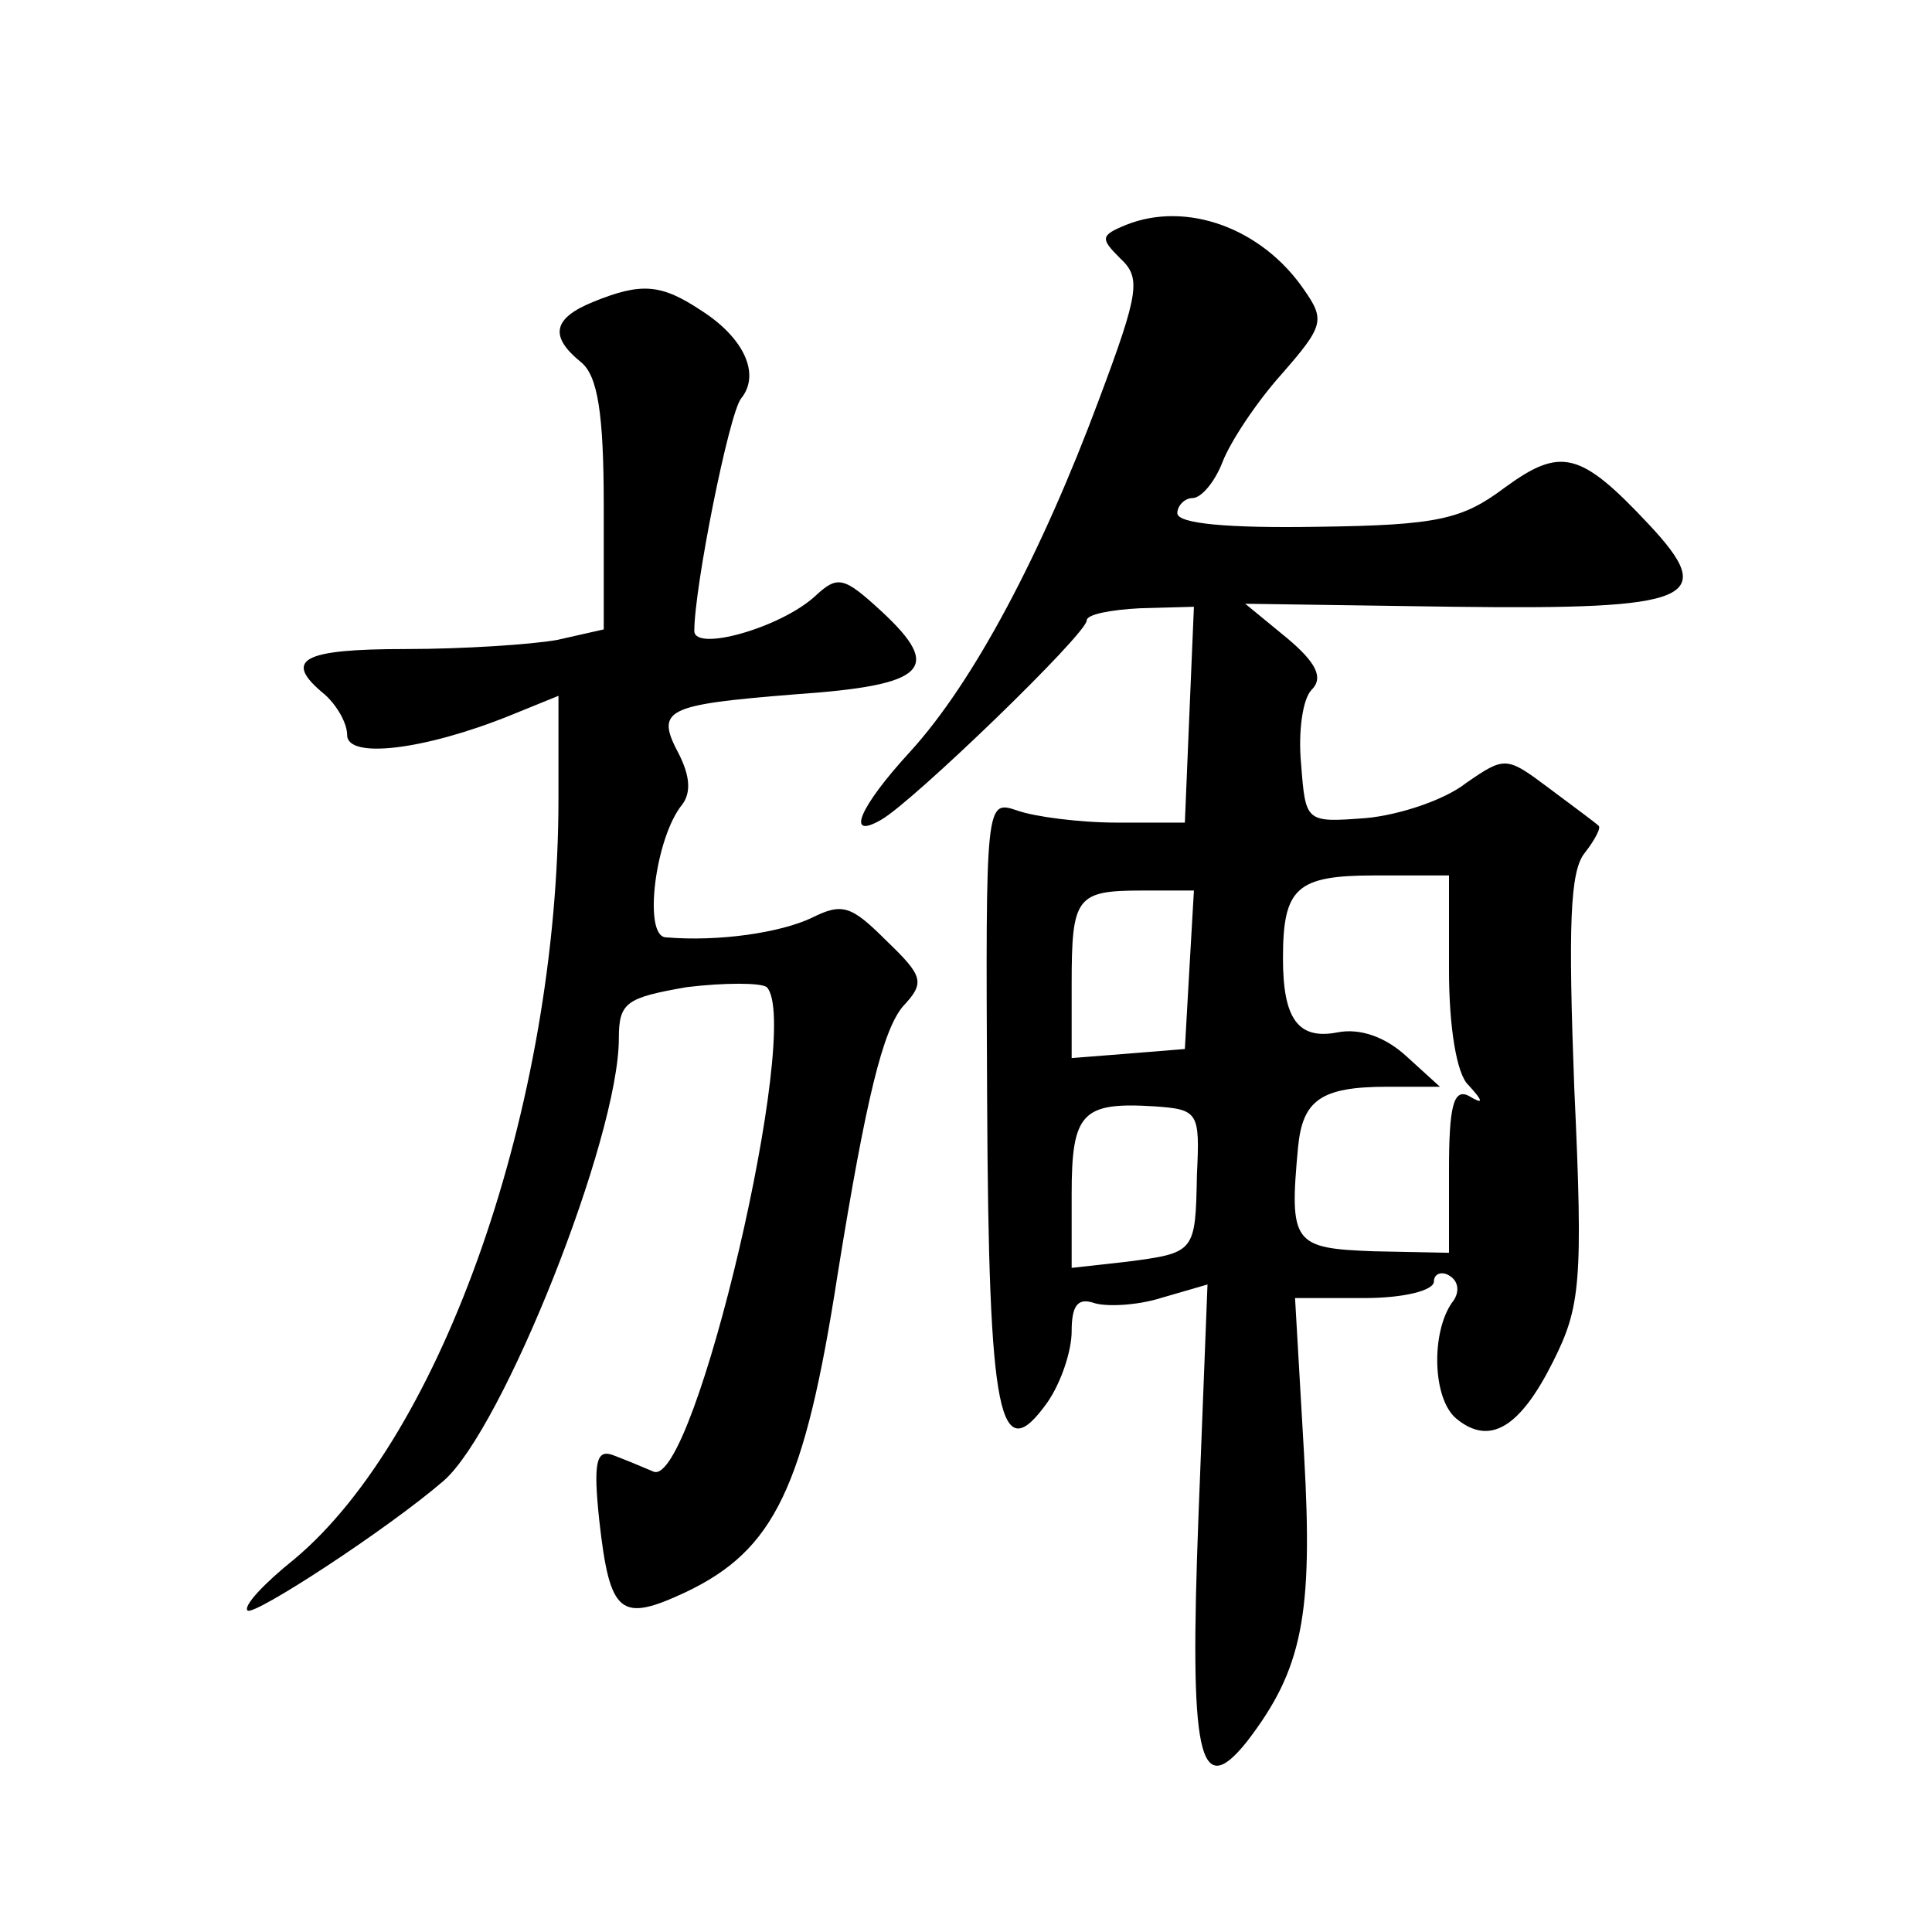 <?xml version="1.0" standalone="no"?>
<!DOCTYPE svg PUBLIC "-//W3C//DTD SVG 20010904//EN"
 "http://www.w3.org/TR/2001/REC-SVG-20010904/DTD/svg10.dtd">
<svg version="1.0" xmlns="http://www.w3.org/2000/svg"
 width="128pt" height="128pt" viewBox="0 0 128 128"
 preserveAspectRatio="xMidYMid meet">
<g transform="translate(0,128) scale(0.1,-0.1)"
fill="#0" stroke="none">
<path d="M746 1131 c-17 -7 -17 -9 -4 -22 14 -13 13 -22 -14 -94 -38 -102 -83 -187
-125 -233 -34 -37 -43 -59 -19 -45 21 12 136 123 136 132 0 4 16 7 35 8 l36 1 -3
-71 -3 -72 -45 0 c-25 0 -55 4 -66 8 -21 7 -21 7 -20 -192 1 -211 8 -245 40 -200
9 13 16 34 16 47 0 17 4 22 14 19 8 -3 29 -2 45 3 l31 9 -6 -154 c-6 -158 0 -189
32 -149 37 48 44 84 38 190 l-6 104 46 0 c26 0 46 5 46 11 0 5 5 7 10 4 7 -4 7
-12 2 -18 -14 -20 -13 -64 3 -77 22 -18 42 -6 64 38 18 36 20 52 14 181 -4 107
-3 144 7 156 7 9 11 17 9 18 -2 2 -17 13 -33 25 -28 21 -29 21 -55 3 -14 -11 -44
-21 -66 -23 -40 -3 -40 -3 -43 36 -2 21 1 43 7 49 8 8 3 18 -16 34 l-28 23 138
-2 c159 -2 176 5 129 55 -45 48 -58 51 -95 24 -28 -21 -44 -25 -124 -26 -59 -1
-93 2 -93 9 0 5 5 10 10 10 6 0 15 11 20 24 5 13 22 39 39 58 28 32 29 36 15 56
-28 41 -78 59 -118 43z m214 -494 c0 -37 5 -69 13 -76 10 -11 10 -13 0 -7 -10 5
-13 -7 -13 -49 l0 -55 -50 1 c-53 2 -56 5 -50 69 3 31 15 40 59 40 l35 0 -22 20
c-14 13 -31 19 -46 16 -26 -5 -36 9 -36 49 0 47 9 55 61 55 l49 0 0 -63z m-172
1 l-3 -53 -37 -3 -38 -3 0 49 c0 58 3 62 47 62 l34 0 -3 -52z m5 -136 c-1 -52 -1
-52 -47 -58 l-36 -4 0 49 c0 54 7 61 55 58 29 -2 30 -4 28 -45z M393 1080 c-27
-11 -29 -23 -8 -40 11 -9 15 -34 15 -95 l0 -82 -31 -7 c-17 -3 -62 -6 -100 -6 -69
0 -82 -7 -54 -30 8 -7 15 -19 15 -27 0 -16 51 -10 108 13 l32 13 0 -68 c0 -203
-77 -422 -175 -504 -20 -16 -34 -31 -31 -34 4 -4 93 54 130 86 39 34 116 227 116
293 0 24 5 27 45 34 25 3 49 3 53 0 24 -25 -48 -332 -75 -321 -7 3 -19 8 -27 11
-11 4 -13 -5 -9 -43 7 -63 14 -68 57 -48 59 28 79 69 101 211 19 118 30 161 43
177 15 16 14 20 -11 44 -23 23 -29 25 -49 15 -21 -10 -62 -16 -97 -13 -15 1 -7
66 11 88 6 8 5 19 -2 33 -16 30 -10 33 77 40 87 6 98 17 57 55 -25 23 -29 24 -44
10 -23 -21 -80 -37 -80 -23 0 29 23 144 31 154 13 16 2 40 -26 58 -27 18 -40 19
-72 6z"/>
</g>
</svg>

